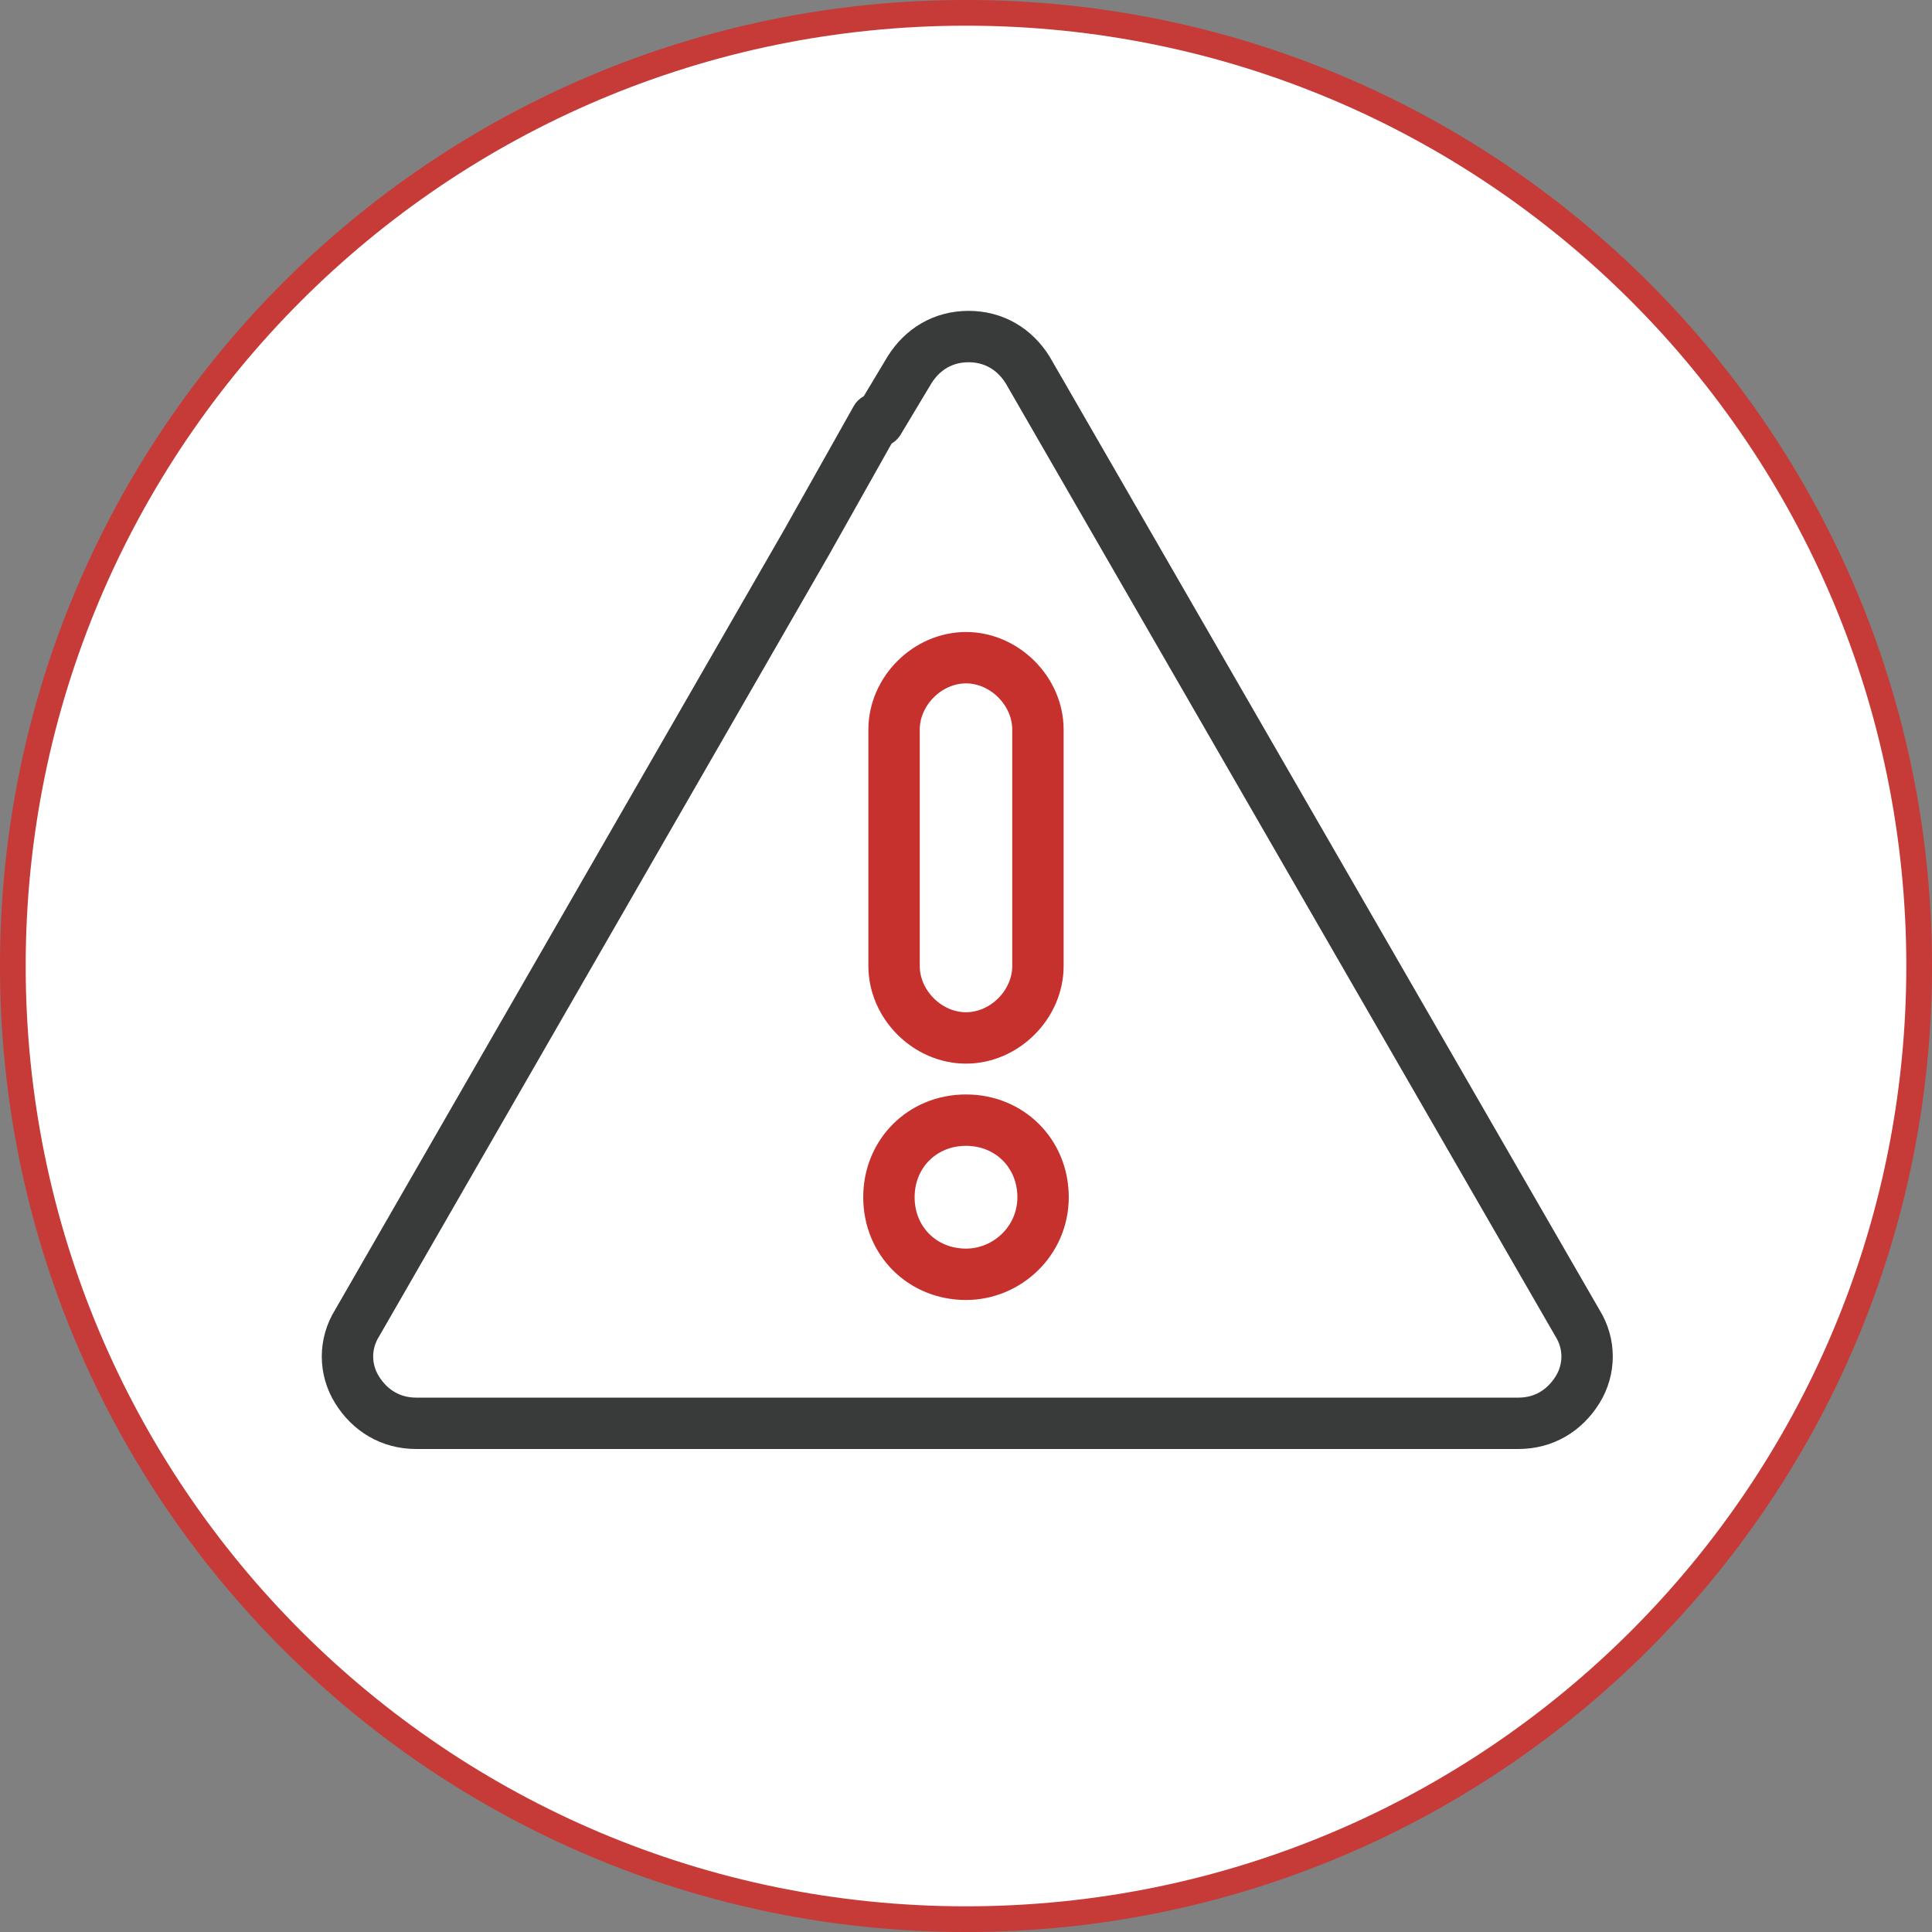 <?xml version="1.0" encoding="UTF-8"?>
<svg id="Layer_1" xmlns="http://www.w3.org/2000/svg" version="1.1" viewBox="0 0 75.2 75.2">
  <rect x="0" y="0" width="75.2" height="75.2" fill="#808080" stroke="none"/>
  <!-- Generator: Adobe Illustrator 29.1.0, SVG Export Plug-In . SVG Version: 2.1.0 Build 142)  -->
  <defs>
    <style>
      .st0, .st1, .st2, .st3 {
        fill: none;
      }

      .st1 {
        stroke: #c63a37;
      }

      .st4 {
        fill: #fff;
      }

      .st2 {
        stroke: #393a3a;
      }

      .st2, .st3 {
        stroke-linecap: square;
        stroke-linejoin: round;
        stroke-width: 2px;
      }

      .st3 {
        stroke: #c6302d;
      }
    </style>
  </defs>
  <g>
    <rect class="st0" width="75.2" height="75.2"/>
    <path class="st4" d="M37.6,74.7c20.5,0,37.1-16.6,37.1-37.1S58.1.5,37.6.5.5,17.1.5,37.6s16.6,37.1,37.1,37.1"/>
    <path class="st1" d="M37.6,74.7c20.5,0,37.1-16.6,37.1-37.1S58.1.5,37.6.5.5,17.1.5,37.6s16.6,37.1,37.1,37.1Z"/>
  </g>
  <path class="st2" d="M34.2,16.4l1.2-2c.5-.8,1.3-1.3,2.3-1.3s1.8.5,2.3,1.3l21.4,37.1c.5.8.5,1.8,0,2.6-.5.8-1.3,1.3-2.3,1.3H16.2c-1,0-1.8-.5-2.3-1.3-.5-.8-.5-1.8,0-2.6l17.5-30.4,2.7-4.8Z"/>
  <g>
    <path class="st3" d="M37.6,49.6c1.6,0,3-1.3,3-3s-1.3-3-3-3-3,1.3-3,3,1.3,3,3,3h0Z"/>
    <path class="st3" d="M37.6,40.4c1.5,0,2.8-1.3,2.8-2.8v-9.2c0-1.5-1.3-2.8-2.8-2.8s-2.8,1.3-2.8,2.8v9.2c0,1.5,1.3,2.8,2.8,2.8Z"/>
  </g>
</svg>